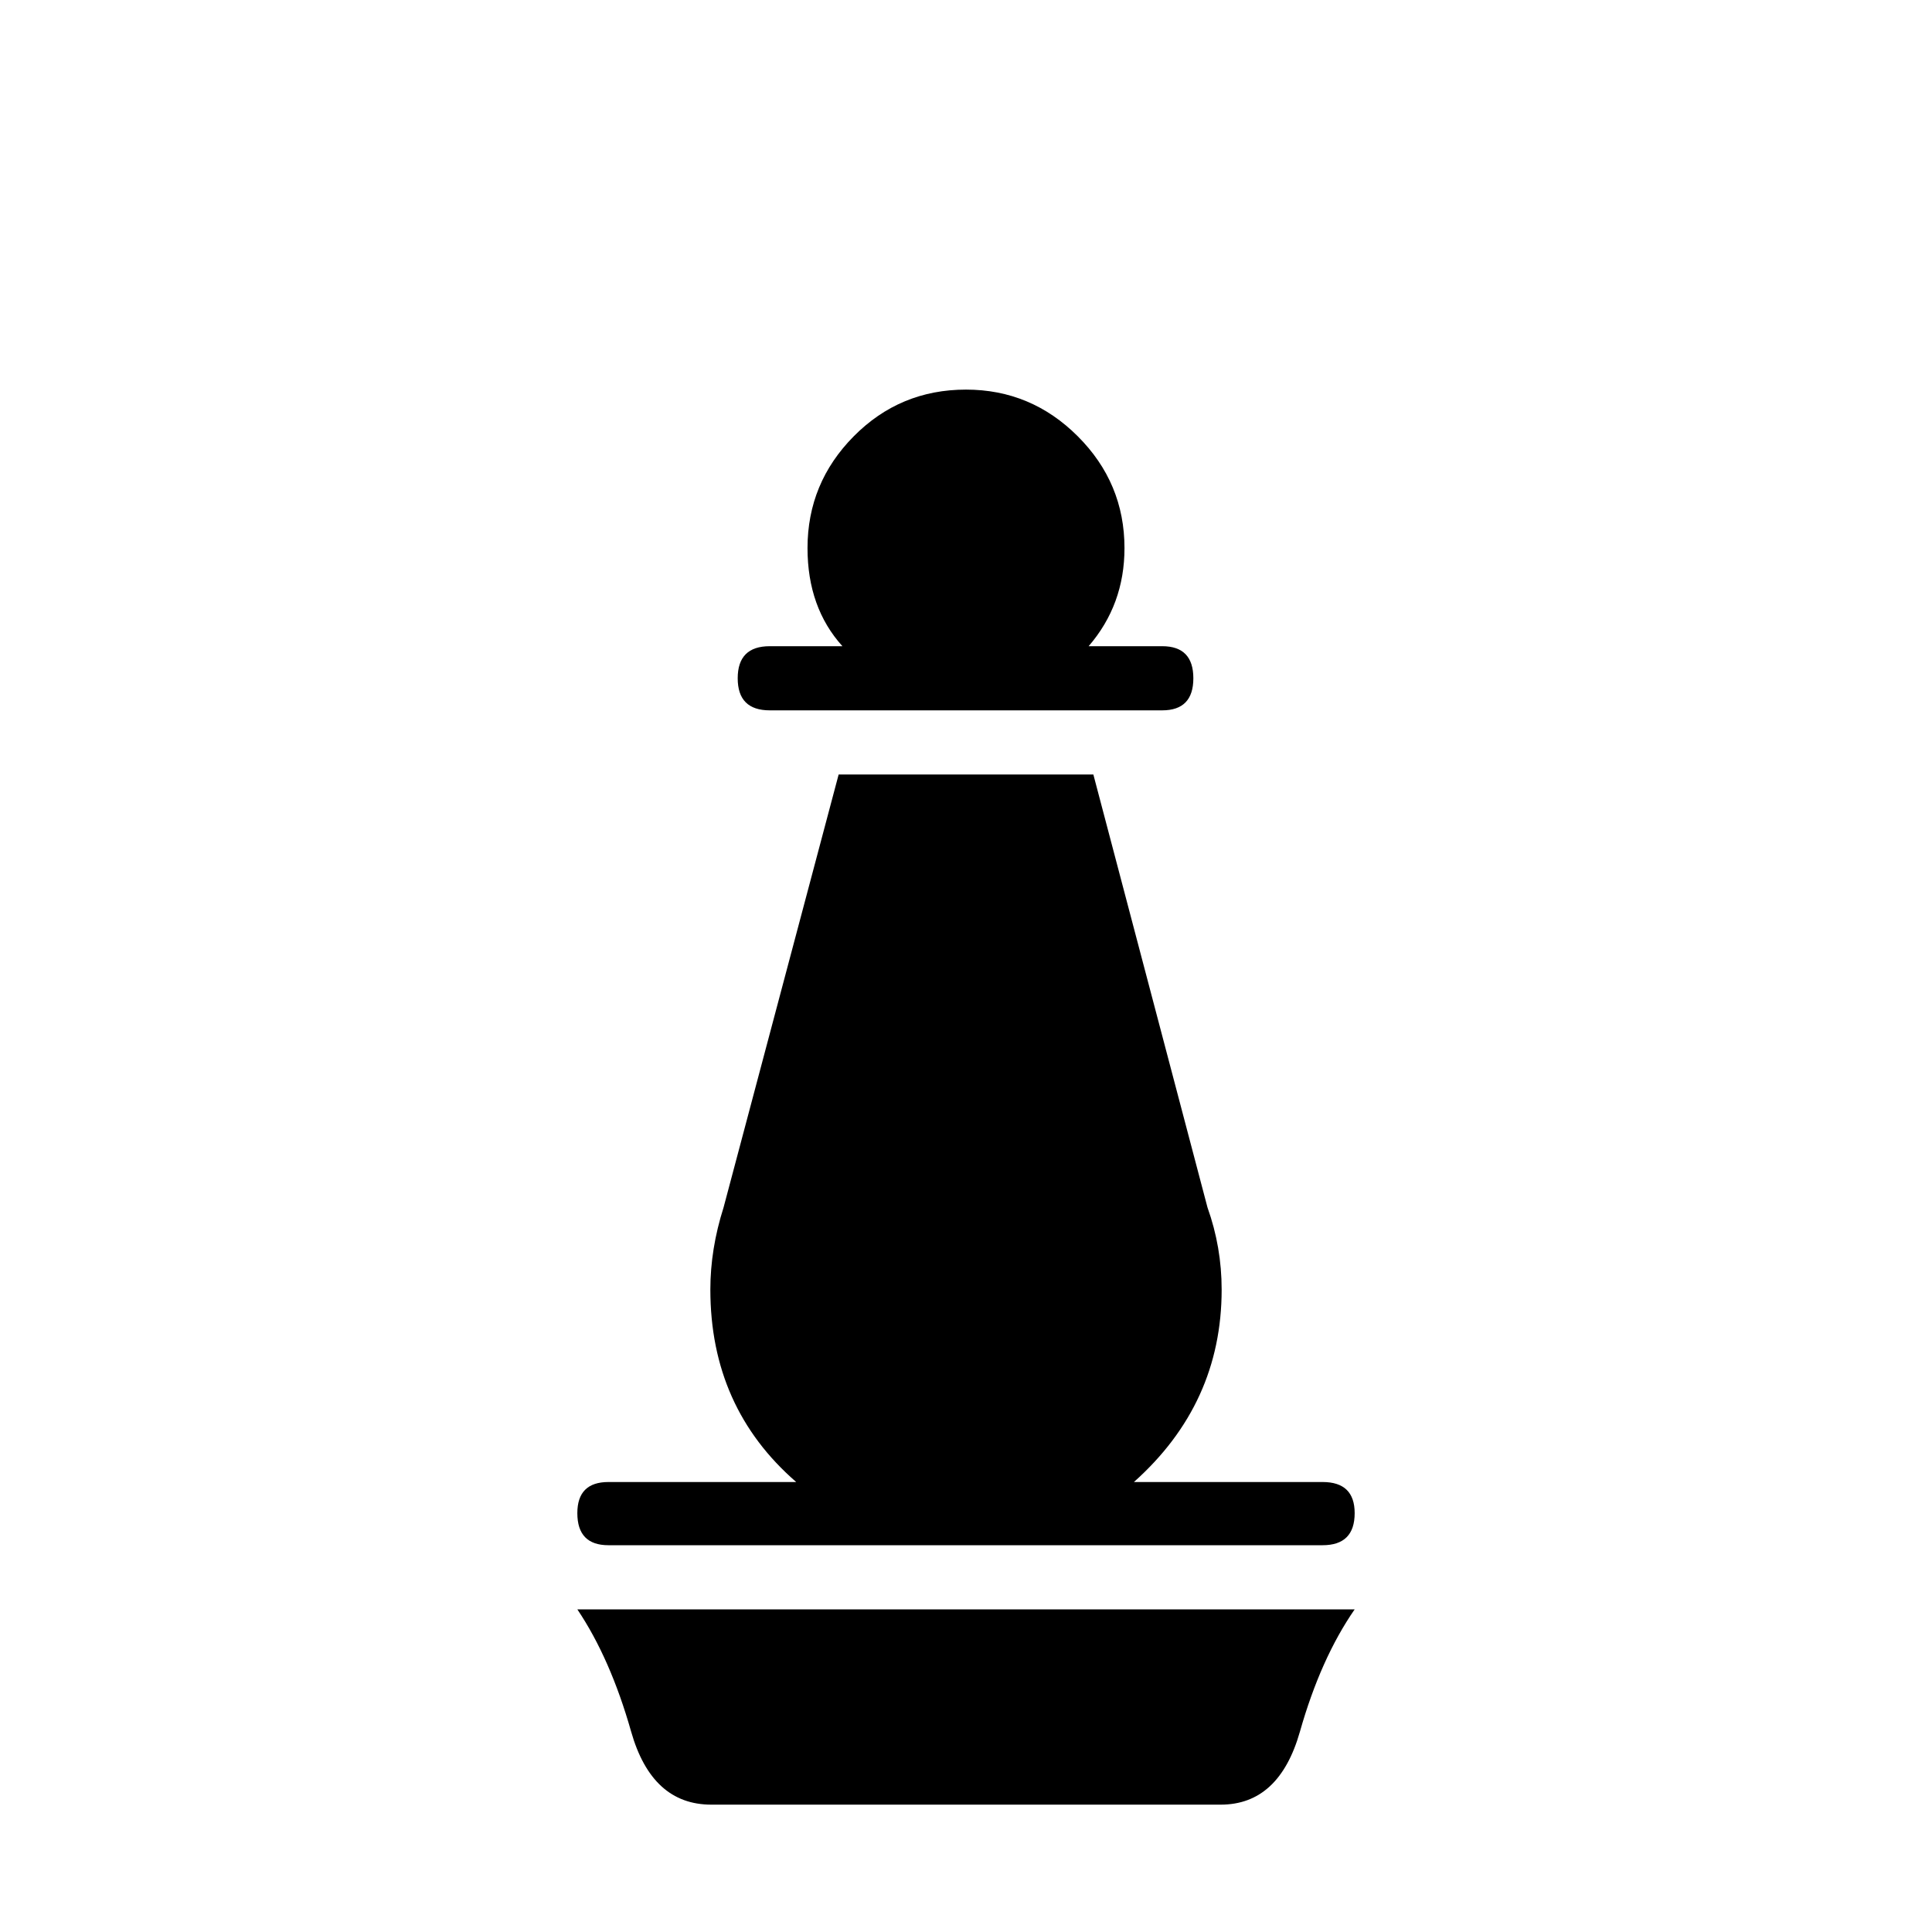 <?xml version="1.0" encoding="UTF-8" standalone="no"?>
<svg
   xmlns:dc="http://purl.org/dc/elements/1.1/"
   xmlns:cc="http://creativecommons.org/ns#"
   xmlns:rdf="http://www.w3.org/1999/02/22-rdf-syntax-ns#"
   xmlns:svg="http://www.w3.org/2000/svg"
   xmlns="http://www.w3.org/2000/svg"
   xmlns:sodipodi="http://sodipodi.sourceforge.net/DTD/sodipodi-0.dtd"
   xmlns:inkscape="http://www.inkscape.org/namespaces/inkscape"
   viewBox="0 -410 2048 2048"
   id="svg2"
   version="1.1"
   inkscape:version="0.91 r13725"
   sodipodi:docname="BlackPawn.svg">
  <defs
     id="defs10" />
  <sodipodi:namedview
     pagecolor="#ffffff"
     bordercolor="#666666"
     borderopacity="1"
     objecttolerance="10"
     gridtolerance="10"
     guidetolerance="10"
     inkscape:pageopacity="0"
     inkscape:pageshadow="2"
     inkscape:window-width="640"
     inkscape:window-height="480"
     id="namedview8"
     showgrid="false"
     inkscape:zoom="0.11523438"
     inkscape:cx="1024"
     inkscape:cy="1024"
     inkscape:window-x="4"
     inkscape:window-y="23"
     inkscape:window-maximized="0"
     inkscape:current-layer="svg2" />
  <g
     transform="matrix(1 0 0 -1 0 1638)"
     id="g4"
     style="fill:#000000">
    <path
       d="m1154 1363h78q33 0 33-34t-33-34h-416q-34 0-34 34t34 34h77q-37 41-37 104 0 69 49 118.5t119 49.5q69 0 118.5-49.5t49.5-118.5q0-60-38-104zm48-886h200q34 0 34-33 0-34-34-34h-757q-33 0-33 34 0 33 33 33h199q-91 79-91 204 0 43 14 87l122 459h270l121-459q15-42 15-87 0-121-93-204zm-448-342q-63 0-85 77.5t-57 129.5h824q-36-52-58-129.5t-84-77.5h-540z"
       fill="currentColor"
       id="path6"
       style="fill:#000000" />
  </g>
</svg>
